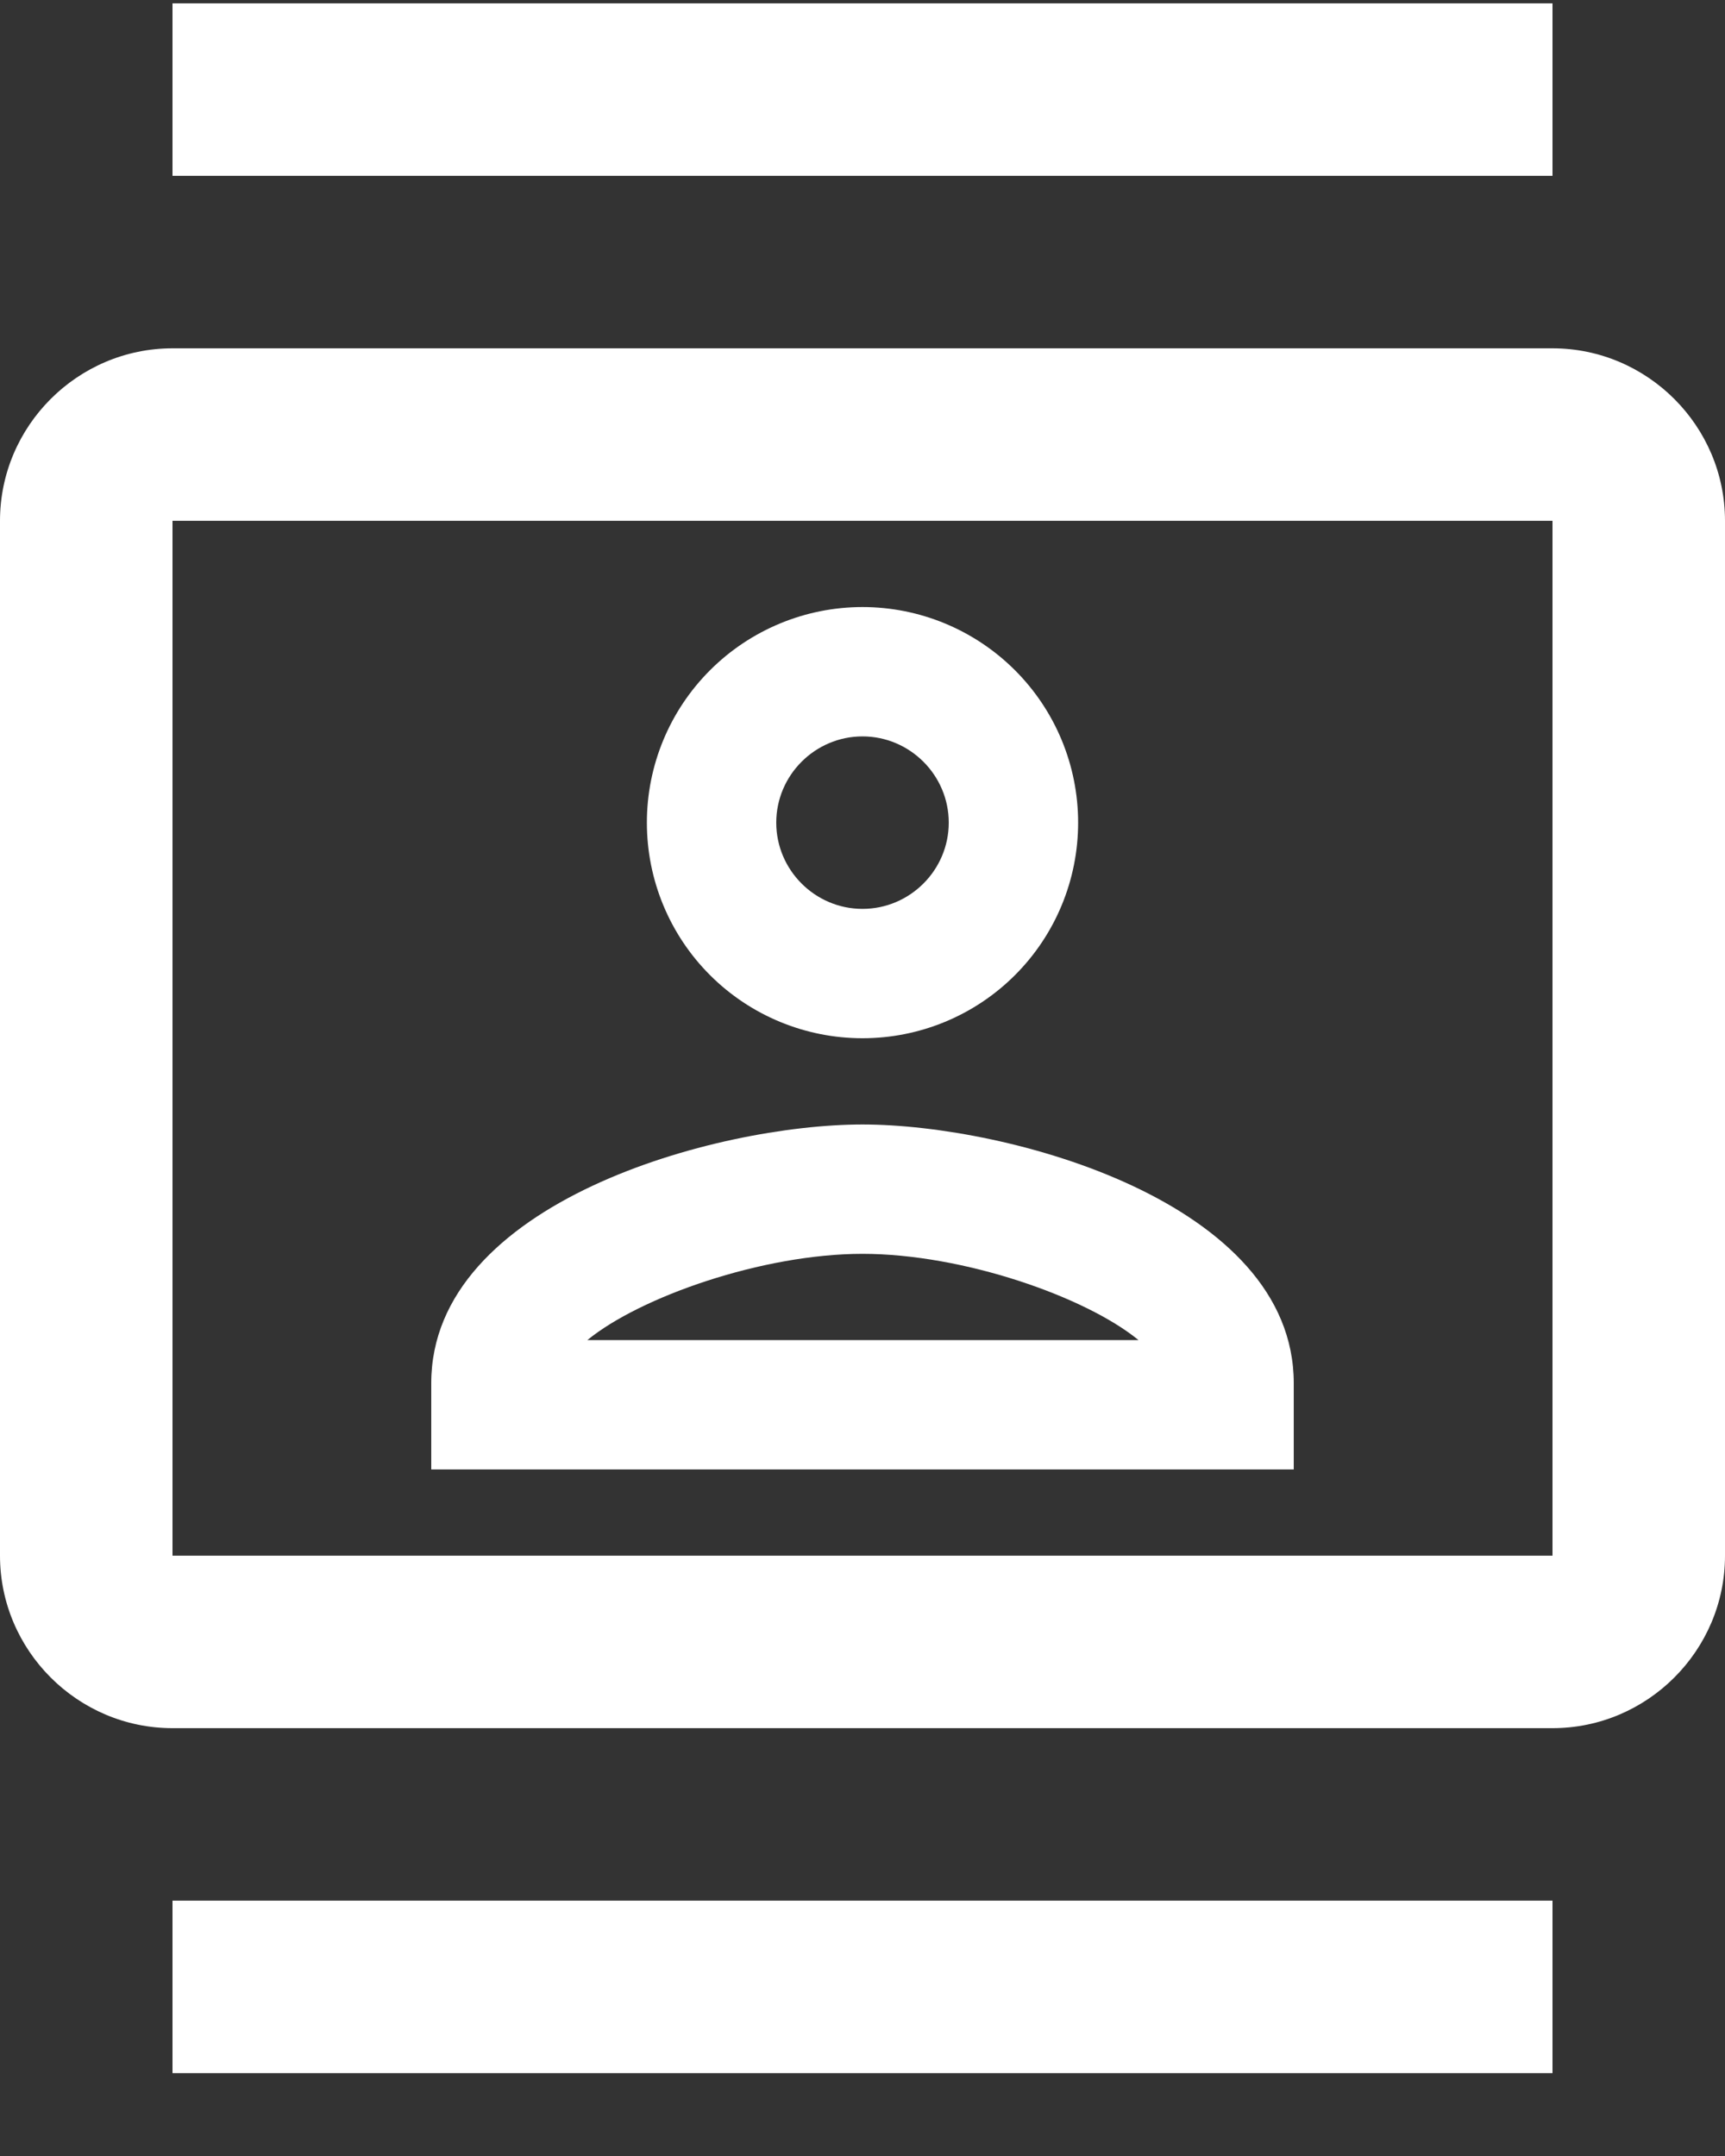<svg width="20" height="25" viewBox="0 0 20 25" fill="none" xmlns="http://www.w3.org/2000/svg">
<rect x="0" y="0" width="20" height="25" fill="#333333" stroke="none"/>
<path d="M18 4.039H2C0.9 4.039 0 4.939 0 6.039V18.039C0 19.139 0.9 20.039 2 20.039H18C19.1 20.039 20 19.139 20 18.039V6.039C20 4.939 19.1 4.039 18 4.039ZM18 18.039H2V6.039H18V18.039ZM2 0.039H18V2.039H2M2 22.039H18V24.039H2M10 12.039C10.663 12.039 11.299 11.776 11.768 11.307C12.237 10.838 12.5 10.203 12.5 9.539C12.5 8.876 12.237 8.241 11.768 7.772C11.299 7.303 10.663 7.039 10 7.039C9.337 7.039 8.701 7.303 8.232 7.772C7.763 8.241 7.5 8.876 7.5 9.539C7.5 10.203 7.763 10.838 8.232 11.307C8.701 11.776 9.337 12.039 10 12.039ZM10 8.539C10.55 8.539 11 8.989 11 9.539C11 10.089 10.55 10.539 10 10.539C9.45 10.539 9 10.089 9 9.539C9 8.989 9.45 8.539 10 8.539ZM15 16.039C15 13.939 11.69 13.039 10 13.039C8.31 13.039 5 13.939 5 16.039V17.039H15V16.039ZM6.81 15.539C7.42 15.039 8.84 14.539 10 14.539C11.17 14.539 12.59 15.039 13.2 15.539H6.81Z" fill="white"/>
</svg>
